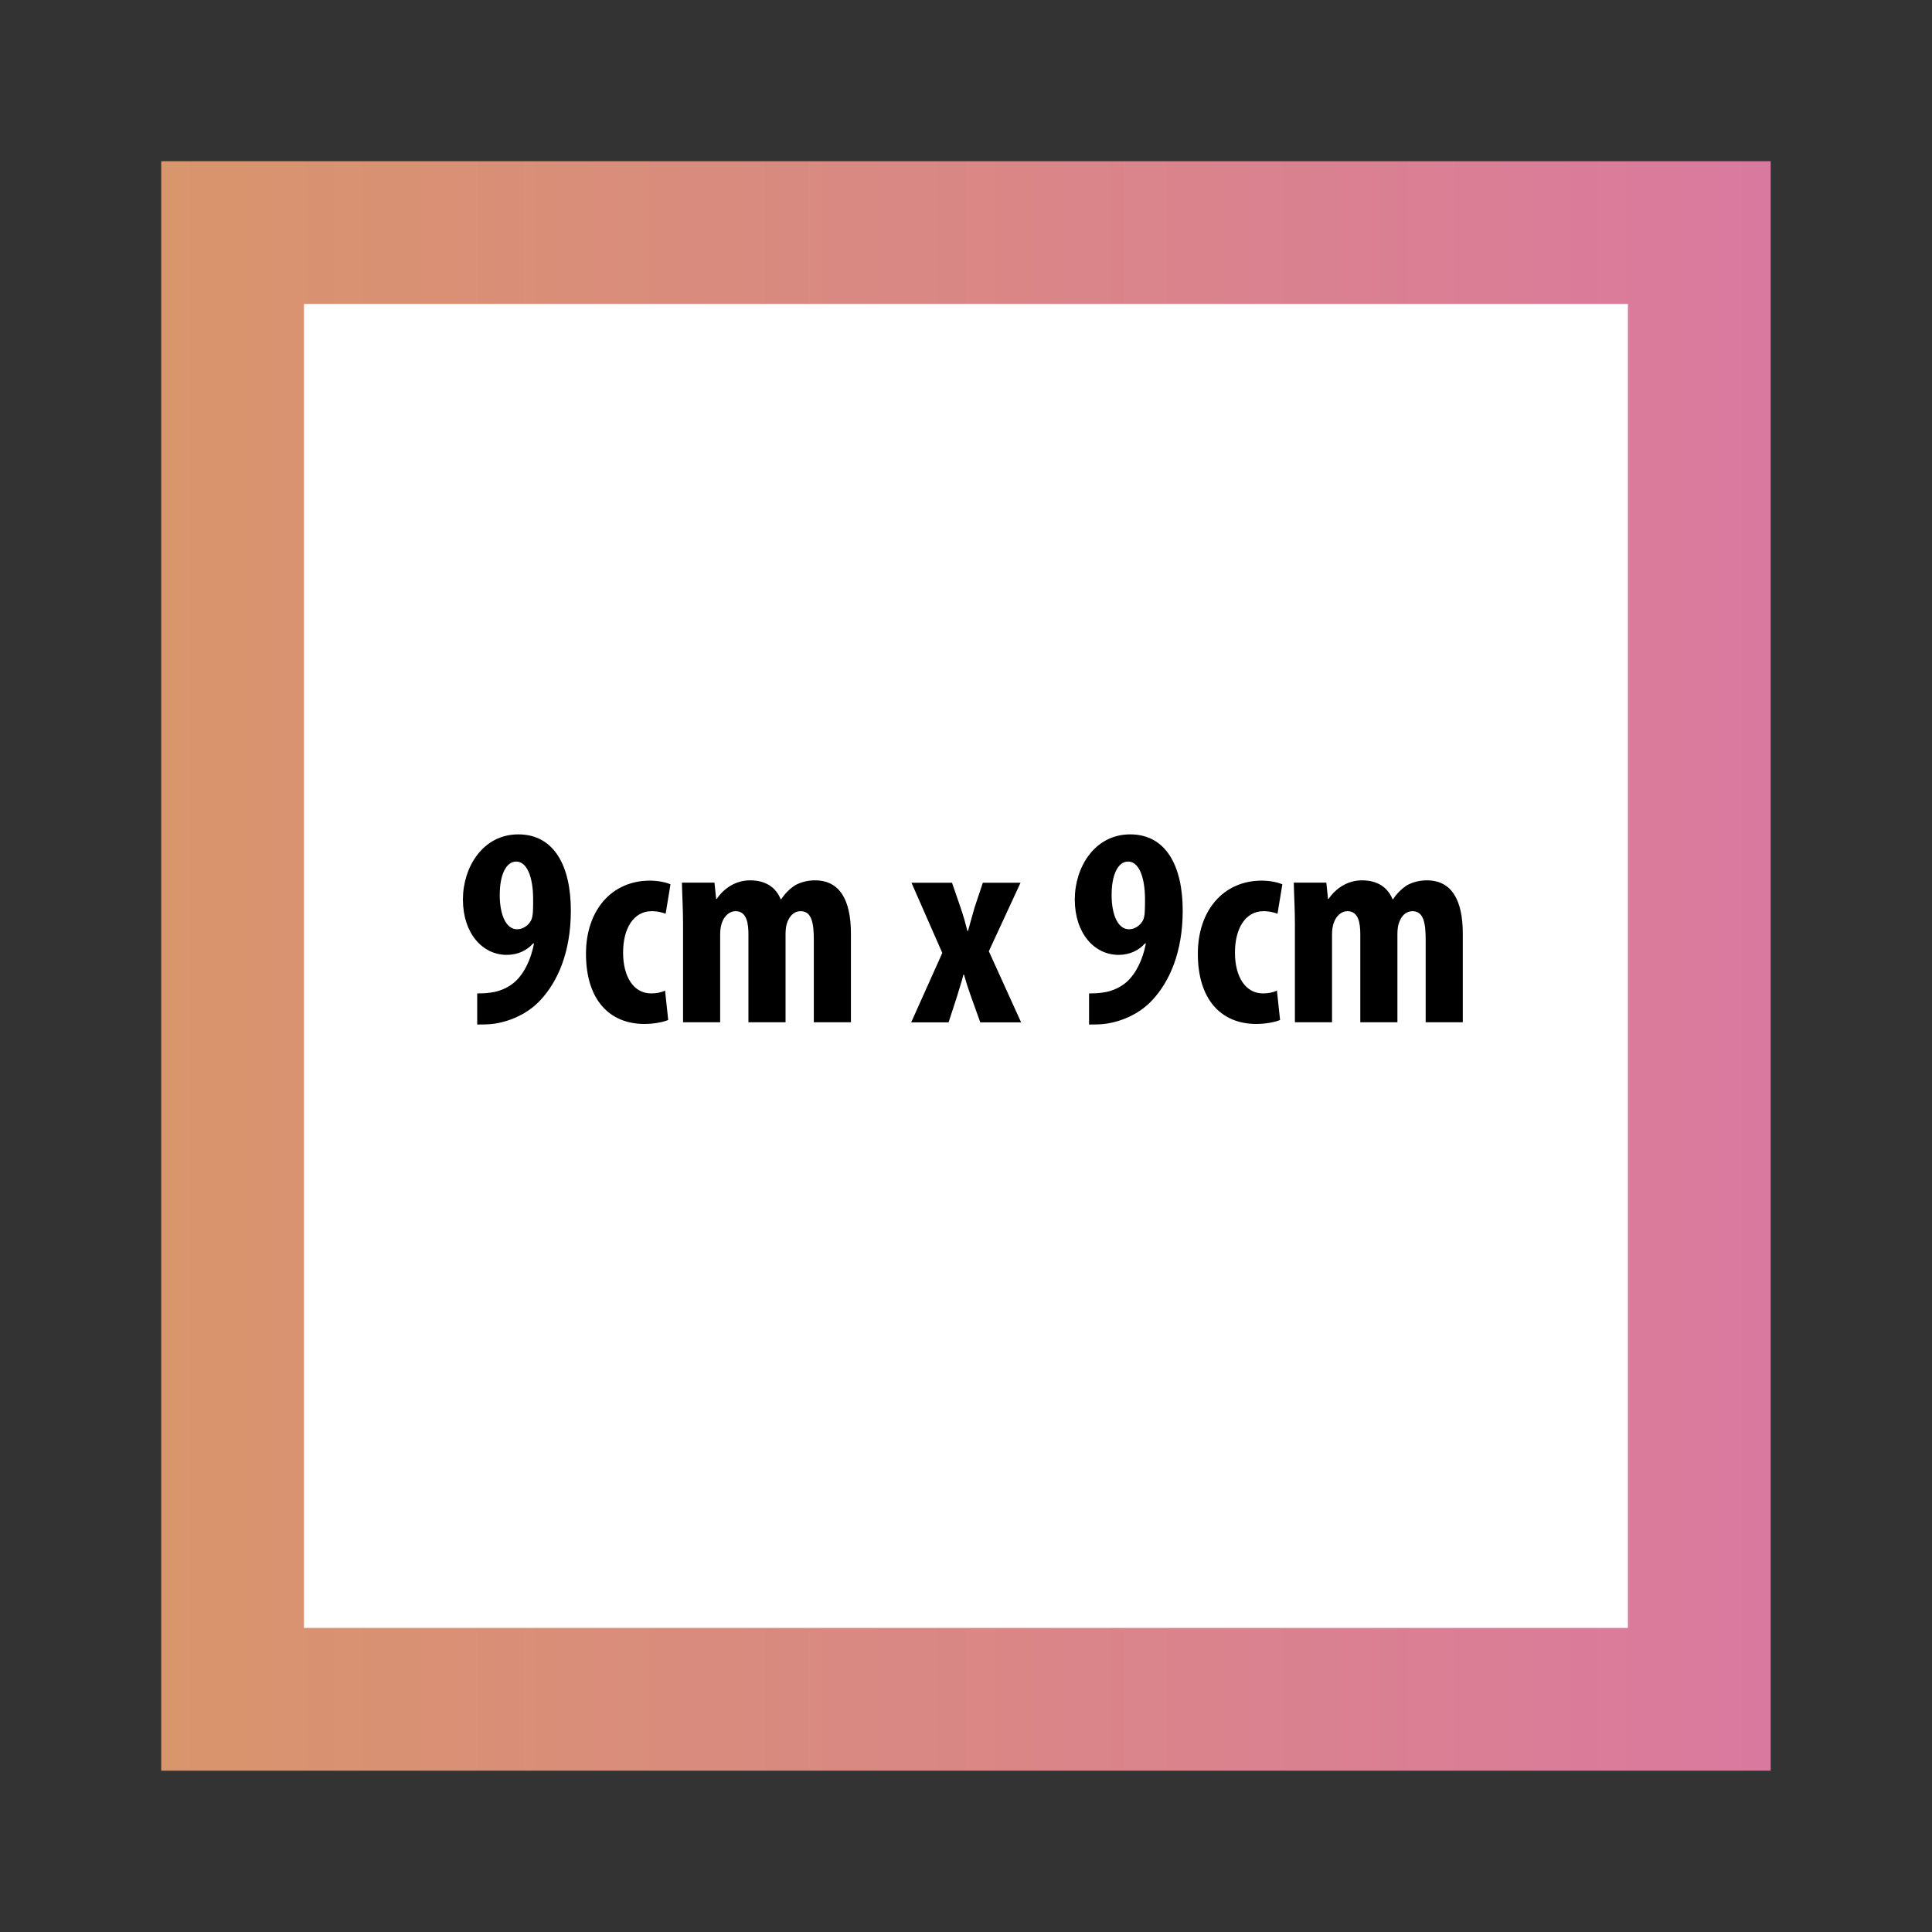<?xml version="1.0" encoding="UTF-8"?>
<svg id="katman_3" data-name="katman 3" xmlns="http://www.w3.org/2000/svg" xmlns:xlink="http://www.w3.org/1999/xlink" viewBox="0 0 203 203">
  <rect x="0" y="0" width="203" height="203" fill="#333333" stroke="none"/>
  <defs>
    <style>
      .cls-1 {
        fill: #fff;
        stroke: url(#Adsız_degrade_2);
        stroke-linecap: round;
        stroke-width: 15px;
      }
    </style>
    <linearGradient id="Adsız_degrade_2" data-name="Adsız degrade 2" x1="16.94" y1="101.5" x2="186.06" y2="101.5" gradientUnits="userSpaceOnUse">
      <stop offset="0" stop-color="#d9956c"/>
      <stop offset="1" stop-color="#da799f"/>
    </linearGradient>
  </defs>
  <rect class="cls-1" x="24.44" y="24.44" width="154.11" height="154.11"/>
  <g>
    <path d="M50.14,104.38c.75,0,1.14-.03,1.8-.15.75-.15,1.62-.54,2.28-1.17.84-.81,1.56-2.19,1.89-3.93h-.09c-.63.69-1.53,1.2-2.79,1.2-2.52,0-4.59-2.25-4.59-5.82,0-3.36,2.07-6.84,5.82-6.84s5.52,3.3,5.52,8.01c0,4.41-1.41,7.5-3.21,9.42-1.2,1.29-2.91,2.16-4.8,2.46-.63.09-1.23.09-1.83.09v-3.27ZM54.22,90.53c-.99,0-1.74,1.29-1.71,3.66.03,1.89.63,3.45,1.83,3.45.69,0,1.29-.51,1.5-1.02.15-.39.18-.78.18-2.07,0-2.58-.72-4.02-1.77-4.02h-.03Z"/>
    <path d="M70.21,107.17c-.39.18-1.38.42-2.49.42-3.72,0-6.15-2.58-6.15-7.38,0-4.53,2.67-7.68,6.72-7.68.93,0,1.77.21,2.16.39l-.51,3.09c-.33-.12-.81-.27-1.47-.27-1.89,0-3,1.8-3,4.35s1.11,4.29,2.94,4.29c.57,0,1.05-.09,1.47-.3l.33,3.09Z"/>
    <path d="M71.77,97.15c0-1.62-.09-3.03-.12-4.41h3.42l.18,1.71h.06c.75-1.11,1.98-1.95,3.51-1.95,1.65,0,2.7.75,3.21,1.98h.06c.36-.57.9-1.11,1.47-1.47.6-.33,1.32-.51,2.07-.51,2.61,0,3.78,2.07,3.78,5.61v9.3h-3.9v-8.64c0-1.68-.18-3.03-1.38-3.03-.69,0-1.2.48-1.47,1.35-.06.21-.12.63-.12,1.02v9.3h-3.9v-9.21c0-1.05-.12-2.46-1.35-2.46-.6,0-1.2.45-1.47,1.32-.09.27-.15.69-.15,1.11v9.24h-3.9v-10.26Z"/>
    <path d="M100.03,92.75l.9,2.61c.3.87.54,1.74.72,2.46h.06c.21-.75.45-1.65.69-2.46l.87-2.61h3.96l-3.33,7.2,3.39,7.47h-4.29l-.99-2.76c-.27-.75-.51-1.5-.72-2.25h-.06c-.18.75-.45,1.5-.66,2.25l-.9,2.76h-3.93l3.27-7.29-3.24-7.38h4.26Z"/>
    <path d="M114.43,104.38c.75,0,1.14-.03,1.8-.15.75-.15,1.62-.54,2.28-1.17.84-.81,1.56-2.19,1.89-3.93h-.09c-.63.69-1.53,1.2-2.79,1.2-2.52,0-4.59-2.25-4.59-5.82,0-3.36,2.07-6.84,5.82-6.84s5.52,3.3,5.52,8.01c0,4.41-1.41,7.5-3.21,9.42-1.2,1.29-2.91,2.16-4.8,2.46-.63.09-1.23.09-1.83.09v-3.27ZM118.51,90.53c-.99,0-1.74,1.29-1.71,3.66.03,1.89.63,3.45,1.83,3.45.69,0,1.29-.51,1.5-1.02.15-.39.18-.78.18-2.07,0-2.58-.72-4.02-1.77-4.02h-.03Z"/>
    <path d="M134.5,107.17c-.39.18-1.38.42-2.49.42-3.72,0-6.15-2.58-6.15-7.38,0-4.53,2.67-7.68,6.72-7.68.93,0,1.77.21,2.16.39l-.51,3.09c-.33-.12-.81-.27-1.47-.27-1.89,0-3,1.8-3,4.35s1.11,4.29,2.94,4.29c.57,0,1.05-.09,1.47-.3l.33,3.09Z"/>
    <path d="M136.06,97.15c0-1.62-.09-3.03-.12-4.41h3.42l.18,1.71h.06c.75-1.11,1.98-1.95,3.51-1.95,1.65,0,2.7.75,3.21,1.98h.06c.36-.57.9-1.11,1.47-1.47.6-.33,1.32-.51,2.07-.51,2.61,0,3.78,2.07,3.78,5.61v9.3h-3.9v-8.64c0-1.68-.18-3.03-1.38-3.03-.69,0-1.2.48-1.47,1.35-.06.21-.12.63-.12,1.02v9.3h-3.9v-9.21c0-1.05-.12-2.46-1.35-2.46-.6,0-1.2.45-1.47,1.32-.09.27-.15.69-.15,1.11v9.24h-3.9v-10.26Z"/>
  </g>
</svg>